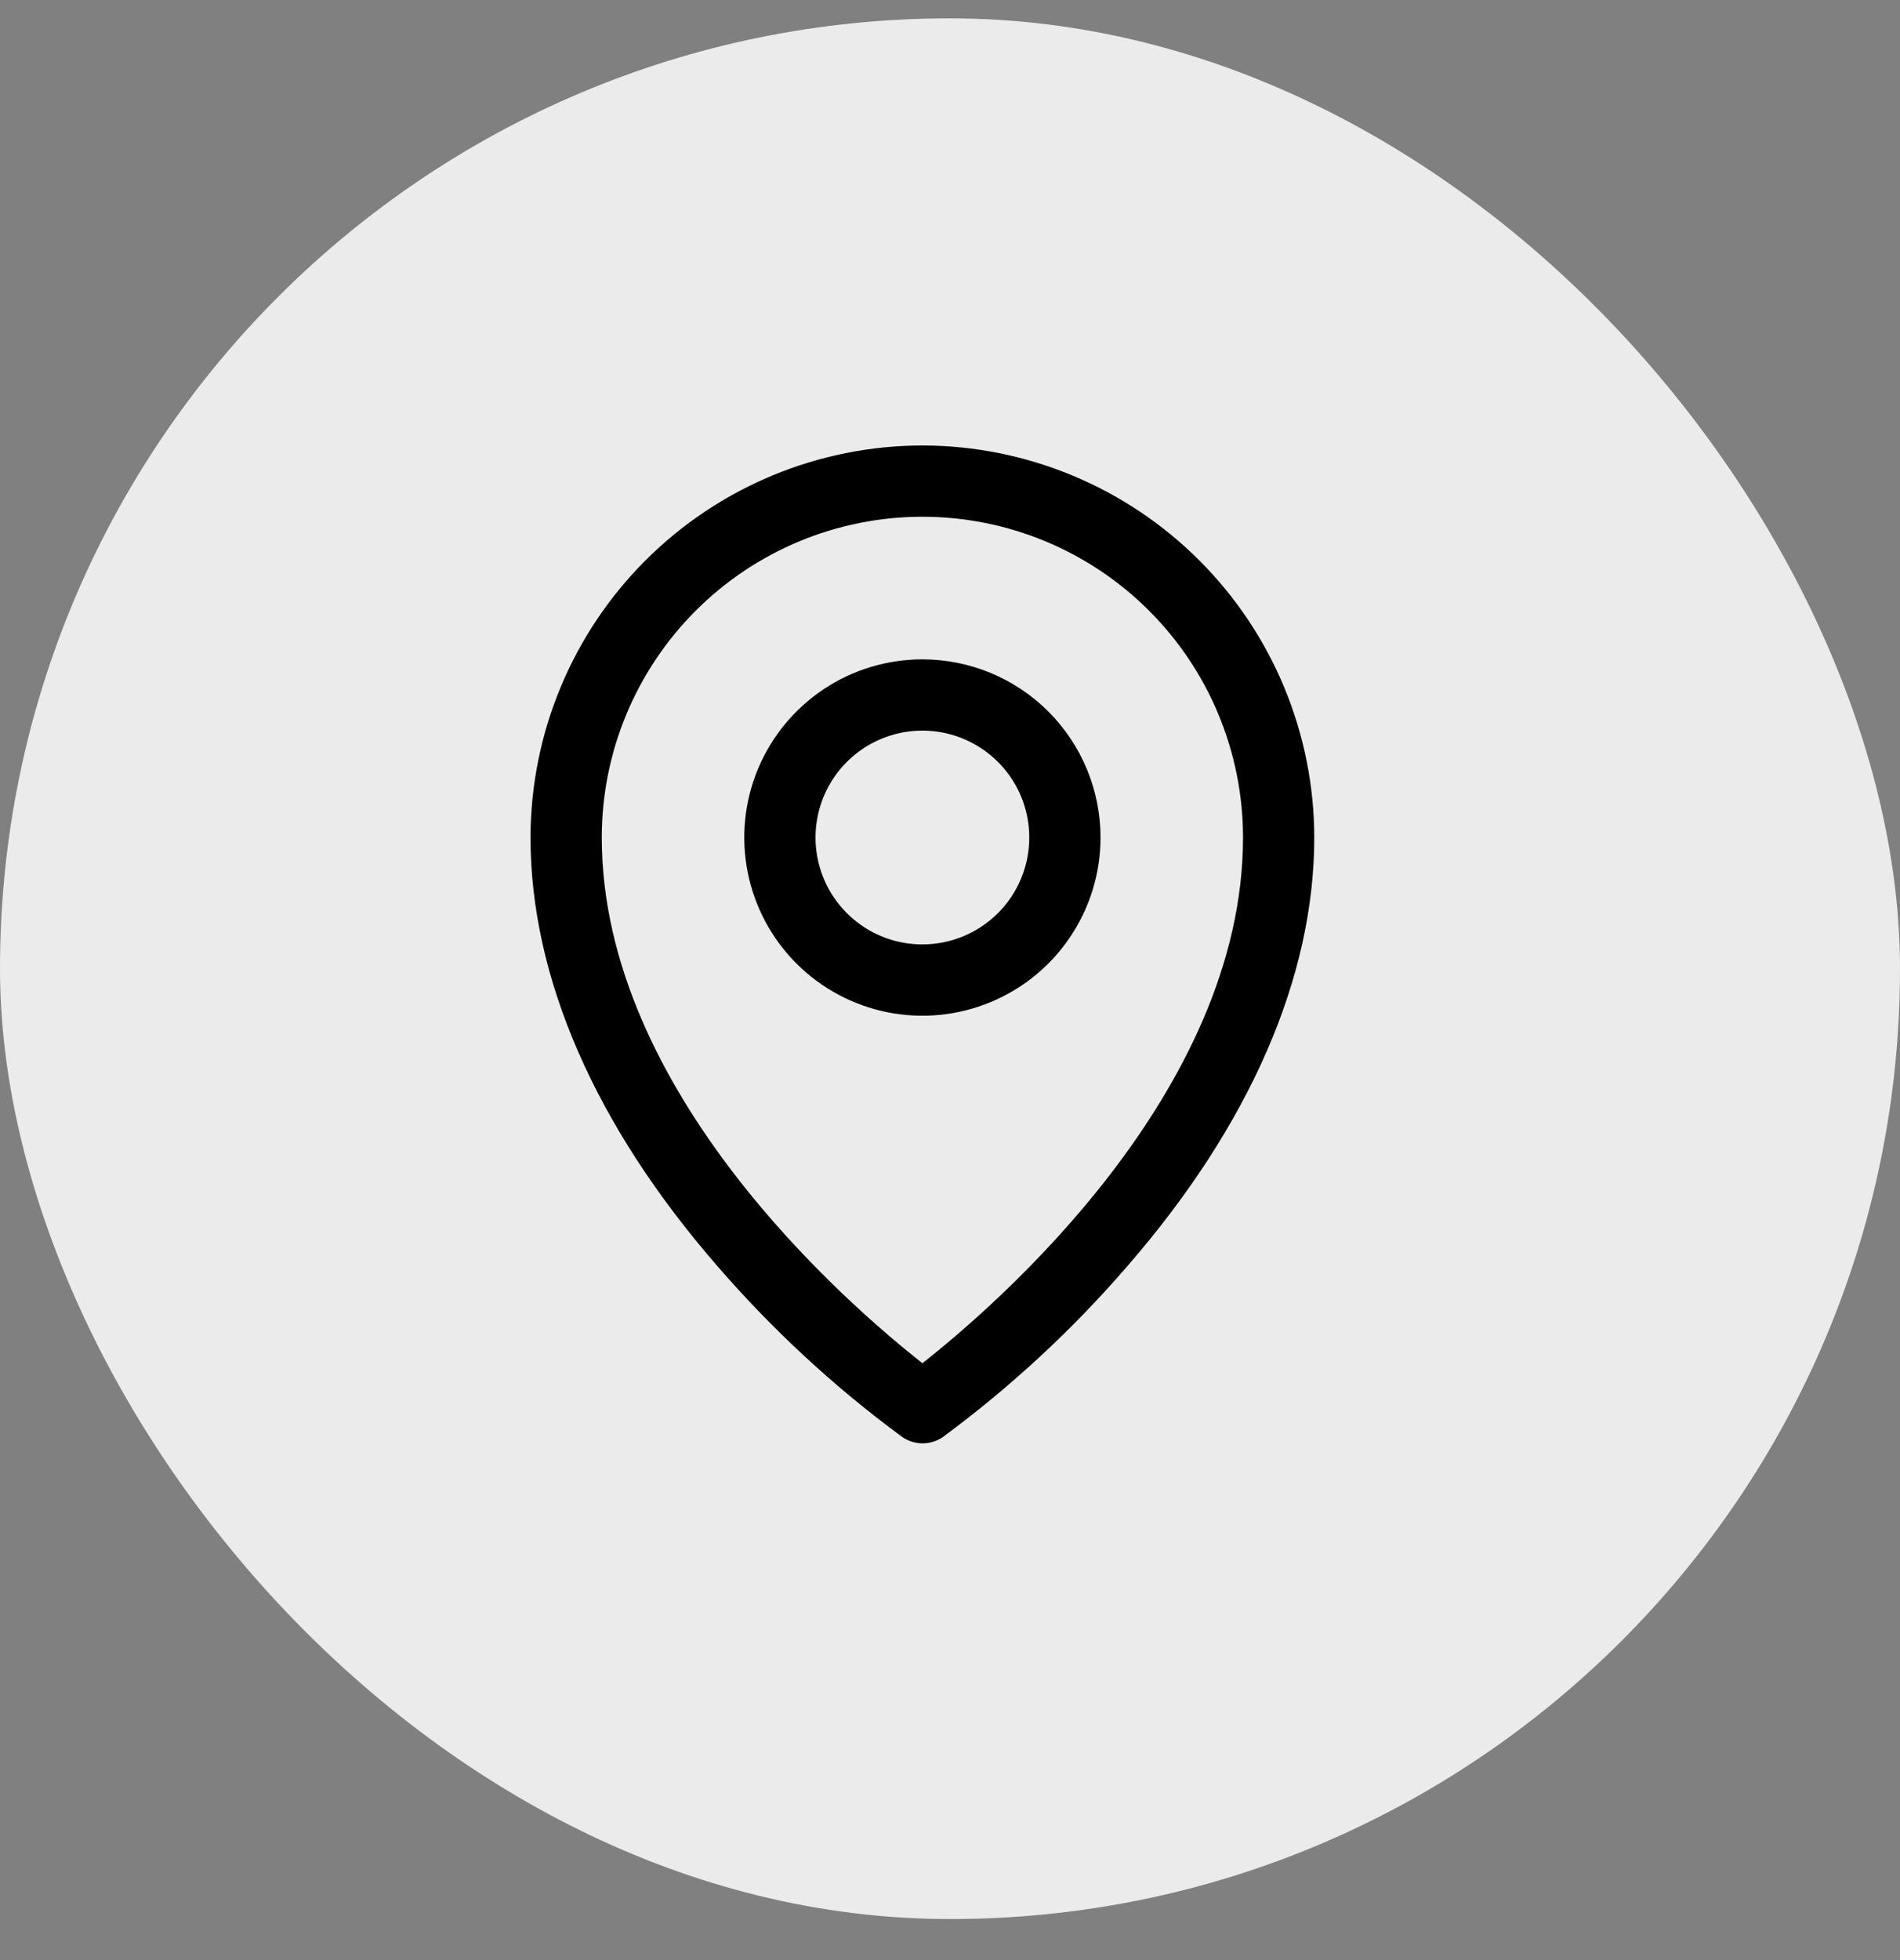<?xml version="1.0" encoding="UTF-8"?> <svg xmlns="http://www.w3.org/2000/svg" width="32" height="33" viewBox="0 0 32 33" fill="none"><rect x="0" y="0" width="32" height="33" fill="#808080" stroke="none"/><rect y="0.309" width="32" height="32" rx="16" fill="#ECEBEB"></rect><path d="M15.535 11.101C14.942 11.101 14.362 11.276 13.868 11.606C13.375 11.936 12.991 12.404 12.763 12.952C12.536 13.501 12.477 14.104 12.593 14.686C12.709 15.268 12.994 15.802 13.414 16.222C13.833 16.641 14.368 16.927 14.95 17.043C15.532 17.159 16.135 17.099 16.683 16.872C17.231 16.645 17.7 16.261 18.029 15.767C18.359 15.274 18.535 14.694 18.535 14.101C18.535 13.305 18.219 12.542 17.656 11.979C17.094 11.417 16.331 11.101 15.535 11.101ZM15.535 15.9C15.179 15.9 14.831 15.795 14.535 15.597C14.239 15.399 14.008 15.118 13.872 14.789C13.736 14.46 13.7 14.098 13.77 13.749C13.839 13.4 14.011 13.079 14.262 12.828C14.514 12.576 14.835 12.405 15.184 12.335C15.533 12.266 15.895 12.301 16.224 12.438C16.553 12.574 16.834 12.805 17.032 13.101C17.23 13.396 17.335 13.745 17.335 14.101C17.335 14.578 17.145 15.036 16.808 15.373C16.47 15.711 16.012 15.9 15.535 15.9ZM15.535 7.5C13.785 7.502 12.108 8.198 10.87 9.436C9.633 10.673 8.937 12.351 8.935 14.101C8.935 16.456 10.023 18.951 12.085 21.319C13.011 22.389 14.054 23.353 15.194 24.192C15.295 24.262 15.415 24.3 15.538 24.3C15.661 24.3 15.781 24.262 15.882 24.192C17.02 23.352 18.061 22.389 18.985 21.319C21.044 18.951 22.135 16.456 22.135 14.101C22.133 12.351 21.437 10.673 20.2 9.436C18.962 8.198 17.285 7.502 15.535 7.5ZM15.535 22.951C14.295 21.976 10.135 18.394 10.135 14.101C10.135 12.668 10.704 11.295 11.717 10.282C12.729 9.269 14.103 8.7 15.535 8.7C16.967 8.7 18.341 9.269 19.353 10.282C20.366 11.295 20.935 12.668 20.935 14.101C20.935 18.393 16.775 21.976 15.535 22.951Z" fill="black"></path></svg> 